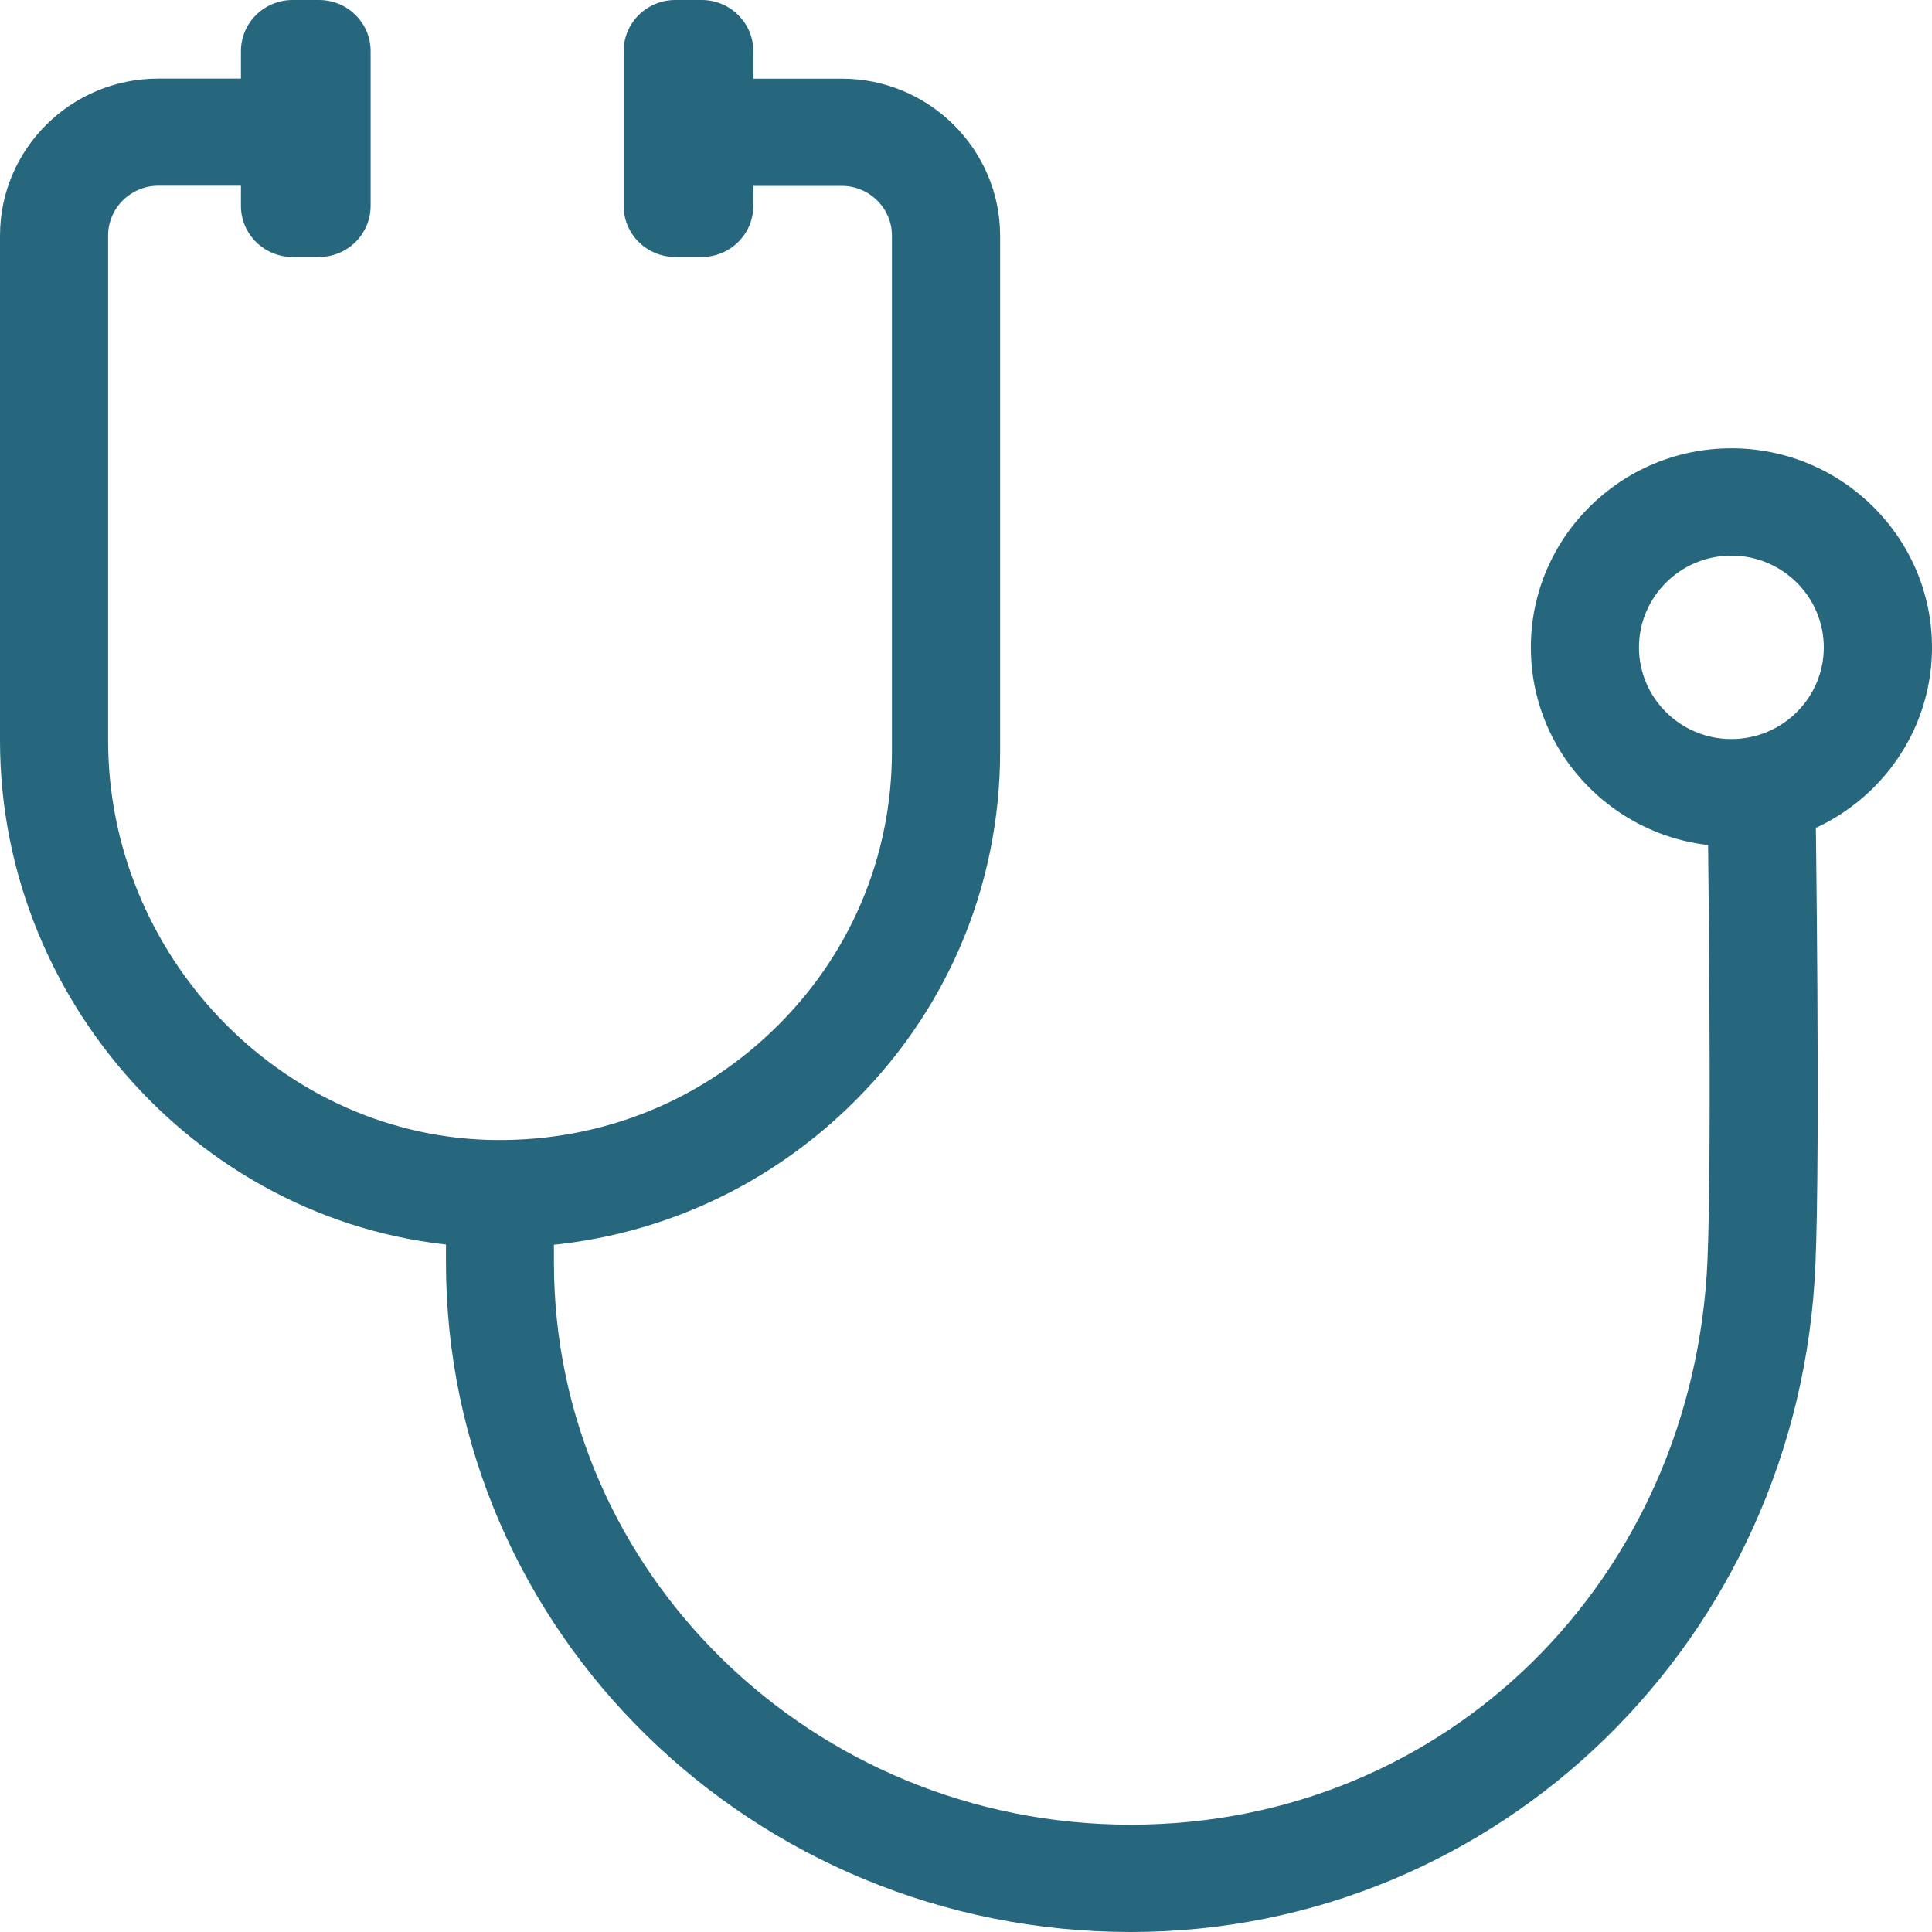 <svg width="24" height="24" viewBox="0 0 24 24" fill="none" xmlns="http://www.w3.org/2000/svg">
<g clip-path="url(#clip0_1023_9372)">
<path d="M6.213 15.496C6.137 15.496 6.061 15.496 5.983 15.492C2.685 15.376 0 12.553 0 9.201V2.927C0 1.852 0.881 0.976 1.967 0.976H3.494C3.865 0.976 4.165 1.275 4.165 1.641C4.165 2.008 3.863 2.307 3.494 2.307H1.967C1.624 2.307 1.343 2.585 1.343 2.925V9.199C1.343 11.843 3.448 14.067 6.035 14.159C7.372 14.204 8.634 13.727 9.593 12.807C10.553 11.888 11.08 10.653 11.08 9.331V2.927C11.08 2.587 10.8 2.309 10.457 2.309H8.93C8.558 2.309 8.259 2.01 8.259 1.643C8.259 1.276 8.56 0.977 8.93 0.977H10.457C11.54 0.977 12.424 1.854 12.424 2.929V9.335C12.424 11.023 11.749 12.599 10.525 13.77C9.356 14.889 7.833 15.498 6.215 15.498L6.213 15.496Z" fill="#26677E"/>
<path d="M8.717 0H8.387C8.034 0 7.747 0.285 7.747 0.635V2.557C7.747 2.908 8.034 3.192 8.387 3.192H8.717C9.071 3.192 9.358 2.908 9.358 2.557V0.635C9.358 0.285 9.071 0 8.717 0Z" fill="#26677E"/>
<path d="M3.963 0H3.634C3.28 0 2.993 0.285 2.993 0.635V2.557C2.993 2.908 3.28 3.192 3.634 3.192H3.963C4.317 3.192 4.604 2.908 4.604 2.557V0.635C4.604 0.285 4.317 0 3.963 0Z" fill="#26677E"/>
<path d="M14.047 24C9.356 24 5.54 20.27 5.54 15.684V15.021C5.54 14.652 5.841 14.355 6.211 14.355C6.58 14.355 6.881 14.654 6.881 15.021V15.684C6.881 19.535 10.095 22.667 14.045 22.667C17.996 22.667 21.042 19.587 21.211 15.656C21.272 14.233 21.211 9.901 21.211 9.858C21.205 9.489 21.503 9.186 21.872 9.183H21.882C22.247 9.183 22.547 9.474 22.552 9.839C22.554 10.019 22.615 14.253 22.552 15.712C22.354 20.36 18.617 24 14.045 24H14.047Z" fill="#26677E"/>
<path d="M21.508 10.514C20.134 10.514 19.017 9.405 19.017 8.042C19.017 6.679 20.134 5.569 21.508 5.569C22.882 5.569 24 6.679 24 8.042C24 9.405 22.882 10.514 21.508 10.514ZM21.508 6.902C20.875 6.902 20.36 7.414 20.36 8.042C20.36 8.67 20.875 9.181 21.508 9.181C22.141 9.181 22.656 8.67 22.656 8.042C22.656 7.414 22.141 6.902 21.508 6.902Z" fill="#26677E"/>
</g>
<defs>
<clipPath id="clip0_1023_9372">
<rect width="24" height="24" fill="white"/>
</clipPath>
</defs>
</svg>
